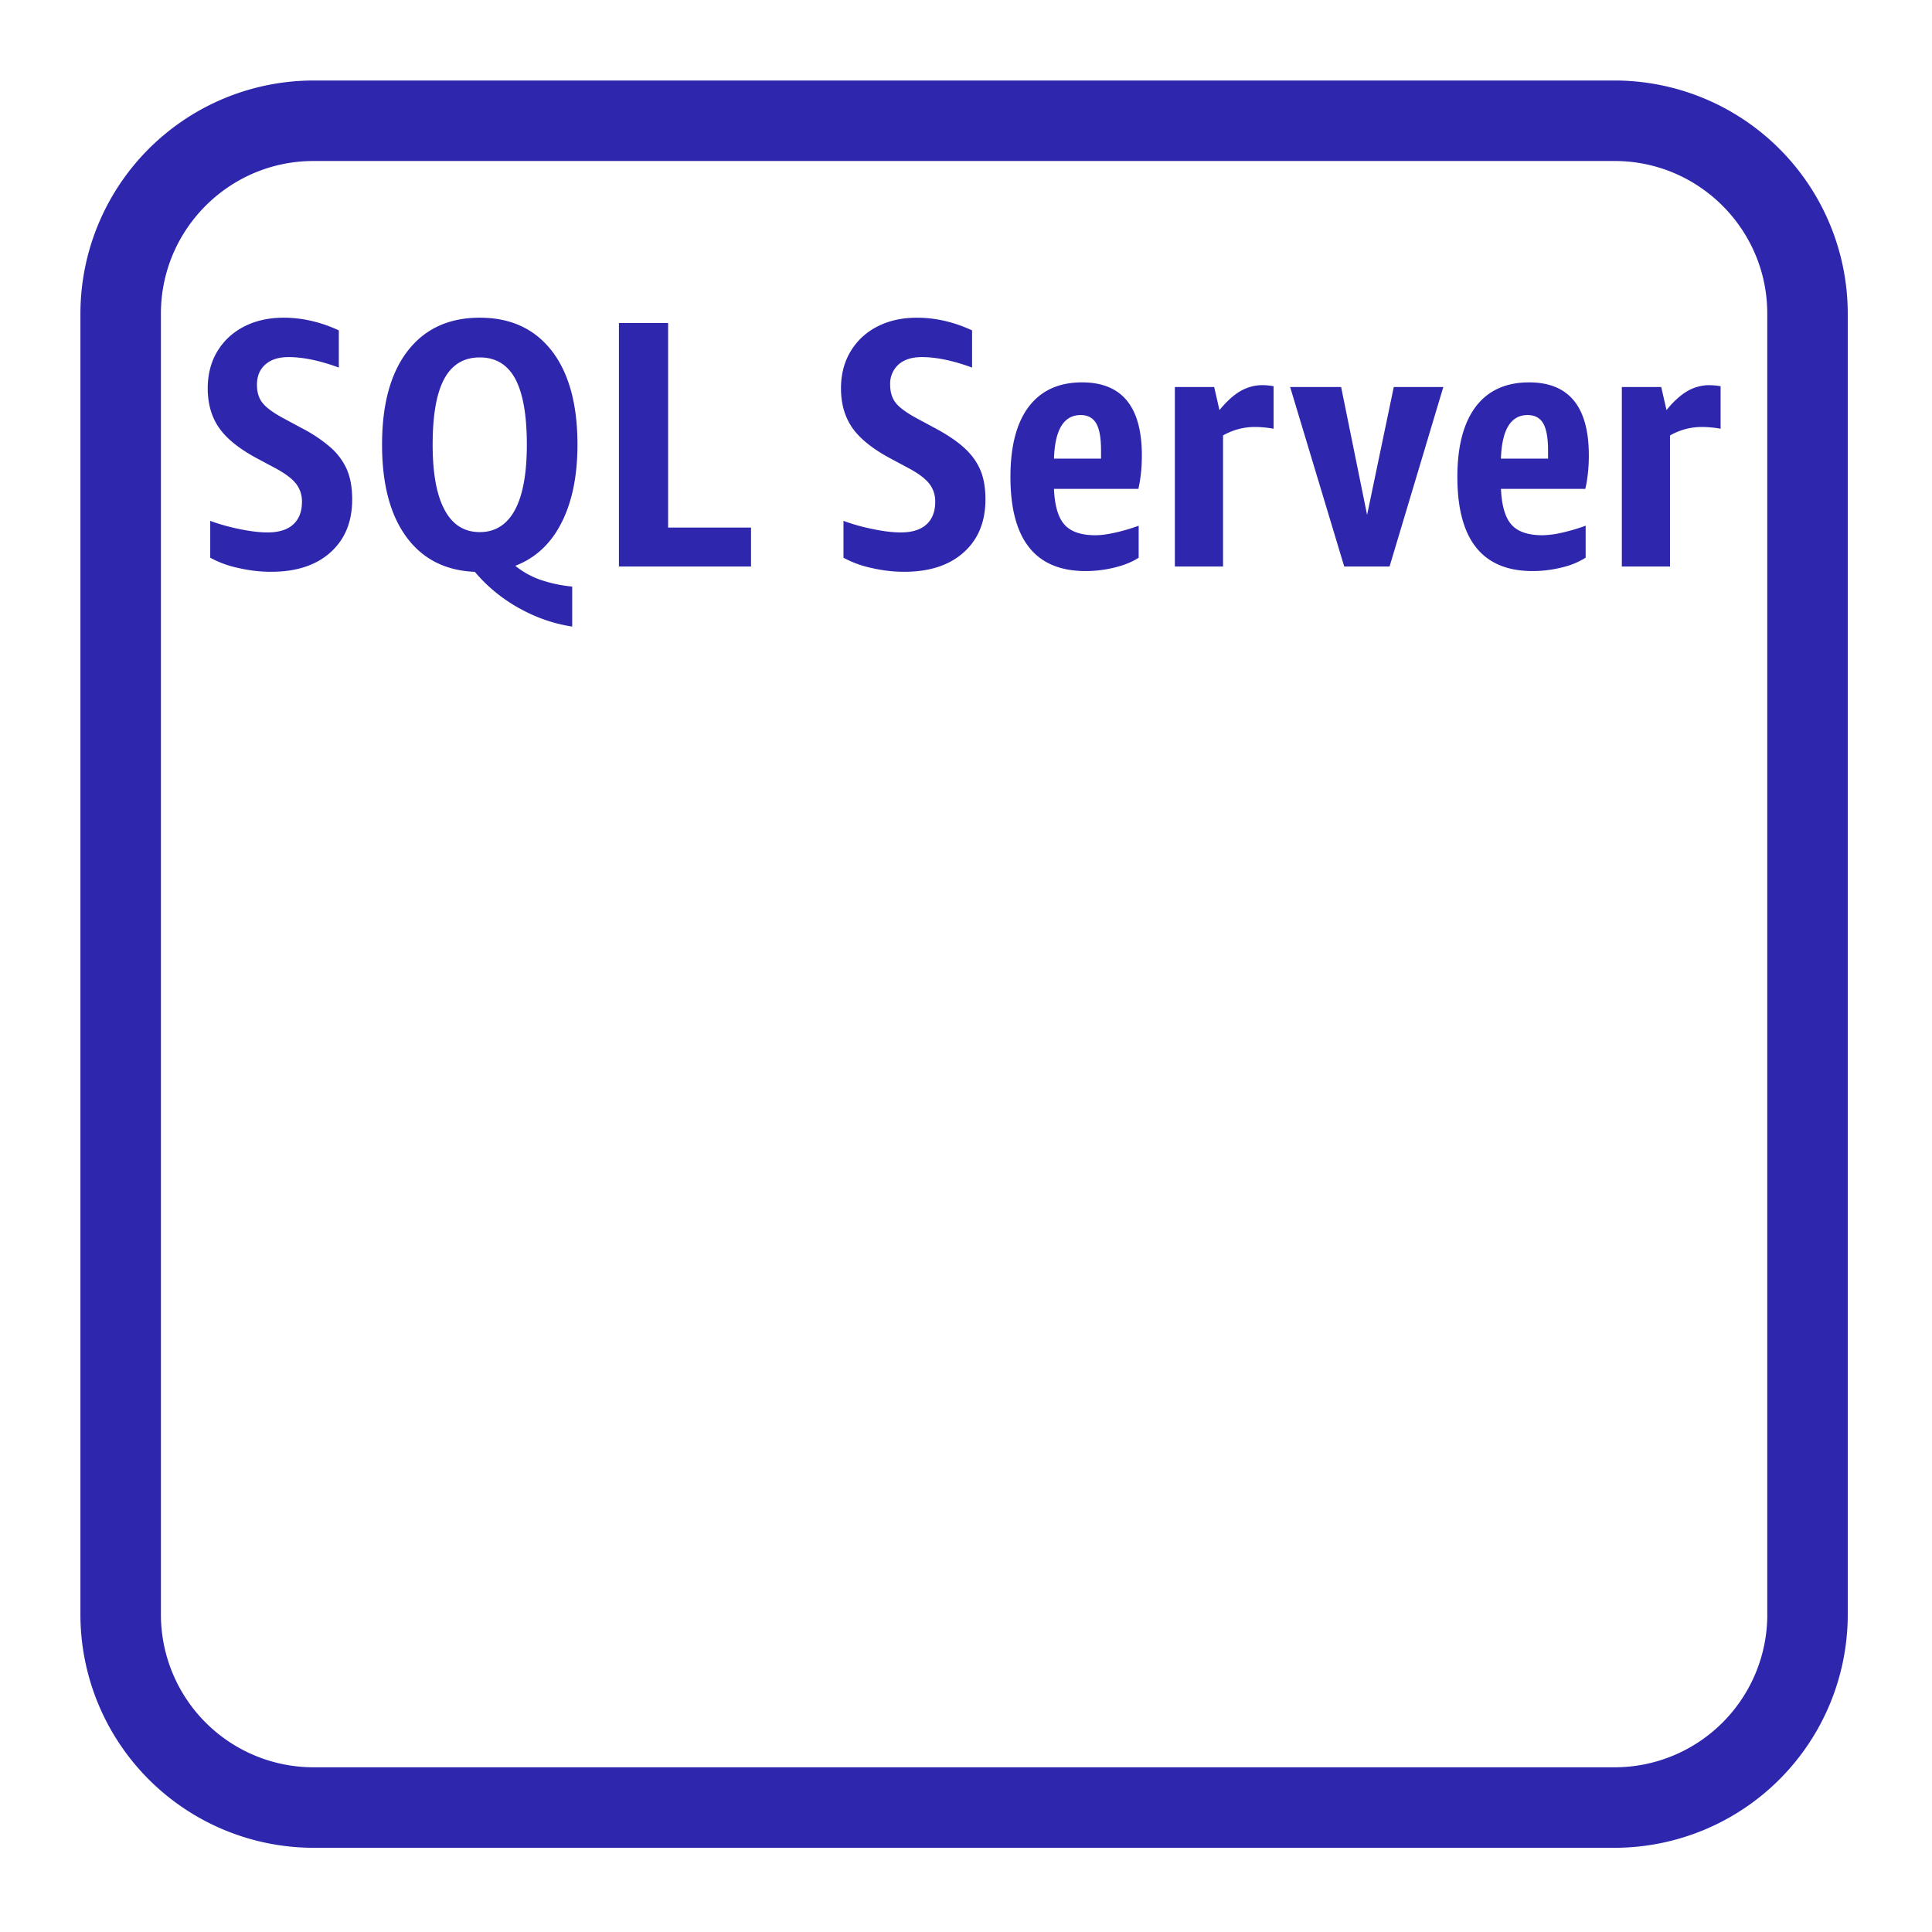 <svg xmlns="http://www.w3.org/2000/svg" viewBox="0 0 48 48"><path fill="#2E27AD" fill-rule="evenodd" d="M42.468 9.57c.093 0 .188.01.28.025v1.057a2.638 2.638 0 0 0-.463-.044c-.28 0-.544.07-.794.21v3.257h-1.197v-4.46h.979l.131.574c.173-.215.347-.372.518-.472a1.09 1.09 0 0 1 .547-.148Zm-4.008 1.824h-1.17c.025-.72.245-1.082.663-1.082.176 0 .304.068.386.204.08.138.122.363.122.677v.201Zm1.014-.079c0-1.21-.494-1.815-1.484-1.815-.577 0-1.019.201-1.324.602-.304.402-.458.984-.458 1.746 0 1.561.623 2.34 1.869 2.34.239 0 .477-.029.715-.087a1.94 1.94 0 0 0 .603-.245v-.795a4.66 4.66 0 0 1-.58.171 2.338 2.338 0 0 1-.493.066c-.357 0-.613-.088-.769-.262-.156-.175-.244-.472-.262-.89h2.096c.057-.25.087-.528.087-.83Zm-4.845-1.7h1.23l-1.336 4.46h-1.126l-1.344-4.46h1.267l.645 3.177.663-3.178Zm-3.265-.046c.091 0 .184.01.278.026v1.057a2.647 2.647 0 0 0-.462-.044c-.28 0-.546.07-.794.21v3.257h-1.197v-4.46h.977l.131.574c.177-.215.348-.372.52-.472.172-.098.354-.148.546-.148Zm-4.009 1.825h-1.169c.023-.72.244-1.082.663-1.082.175 0 .303.068.384.204.082.138.122.363.122.677v.201Zm1.014-.079c0-1.21-.495-1.815-1.485-1.815-.576 0-1.018.201-1.323.602-.305.402-.457.984-.457 1.746 0 1.561.622 2.34 1.869 2.34.238 0 .476-.029.715-.087.239-.058.439-.139.602-.245v-.795a4.514 4.514 0 0 1-.58.171c-.195.044-.36.066-.495.066-.354 0-.61-.088-.767-.262-.157-.175-.245-.472-.262-.89h2.096c.058-.25.087-.528.087-.83Zm-4.012.362c.084.202.126.445.126.73 0 .553-.178.991-.537 1.314-.359.323-.852.485-1.48.485-.274 0-.547-.033-.822-.097a2.554 2.554 0 0 1-.688-.253v-.916c.215.081.459.15.73.205.268.056.502.083.692.083.28 0 .492-.066.637-.196.146-.132.22-.319.22-.564a.704.704 0 0 0-.154-.459c-.1-.124-.271-.252-.51-.379l-.472-.253c-.43-.233-.739-.483-.925-.75-.186-.268-.28-.595-.28-.979 0-.355.083-.665.246-.93.162-.265.384-.467.666-.61.282-.143.607-.215.974-.215.46 0 .918.105 1.371.315v.924c-.471-.173-.887-.26-1.247-.26-.247 0-.438.06-.578.182a.641.641 0 0 0-.21.506c0 .181.046.33.136.446.09.117.264.245.52.384l.47.253c.303.163.543.326.721.49.178.163.308.344.393.544Zm-7.758 1.43h2.06v.968h-3.282v-6.05h1.222v5.081Zm-3.806-.437c-.198.366-.49.55-.873.55-.386 0-.677-.184-.873-.55-.199-.368-.298-.909-.298-1.624 0-.734.096-1.278.288-1.633.193-.356.487-.533.882-.533.396 0 .69.177.883.533.19.355.287.9.287 1.633 0 .715-.098 1.256-.296 1.624Zm1.155.322c.265-.518.399-1.167.399-1.946 0-1.002-.213-1.778-.637-2.328-.427-.549-1.022-.825-1.79-.825-.77 0-1.365.276-1.791.825-.425.55-.637 1.326-.637 2.328 0 .977.2 1.741.602 2.291.402.55.97.84 1.703.87.303.36.666.66 1.091.898.425.238.869.393 1.328.462v-.994a3.442 3.442 0 0 1-.813-.176 2.103 2.103 0 0 1-.601-.34c.5-.192.883-.547 1.146-1.065Zm-5.325-1.315c.085.202.127.445.127.73 0 .553-.178.991-.537 1.314-.357.323-.851.485-1.478.485-.276 0-.549-.033-.824-.097a2.546 2.546 0 0 1-.688-.253v-.916c.216.081.458.15.729.205.27.056.502.083.694.083.279 0 .492-.066.636-.196.146-.132.22-.319.22-.564a.71.71 0 0 0-.154-.459c-.101-.124-.271-.252-.51-.379l-.473-.253c-.43-.233-.739-.483-.924-.75-.186-.268-.28-.595-.28-.979 0-.355.083-.665.245-.93.163-.265.386-.467.668-.61.282-.143.607-.215.974-.215.46 0 .917.105 1.37.315v.924c-.471-.173-.887-.26-1.247-.26-.247 0-.437.06-.577.182-.14.123-.21.291-.21.506 0 .181.044.33.135.446.09.117.263.245.52.384l.47.253a3.6 3.6 0 0 1 .723.49 1.6 1.6 0 0 1 .392.544Zm35.285 28.44a3.795 3.795 0 0 1-3.791 3.791H7.79a3.794 3.794 0 0 1-3.792-3.79V7.79c0-2.09 1.7-3.79 3.791-3.79h32.327c2.09 0 3.791 1.7 3.791 3.79v32.326ZM40.117 2H7.79a5.797 5.797 0 0 0-5.792 5.791v32.326a5.798 5.798 0 0 0 5.791 5.791h32.327a5.798 5.798 0 0 0 5.791-5.79V7.79a5.797 5.797 0 0 0-5.791-5.79Z"/></svg>
